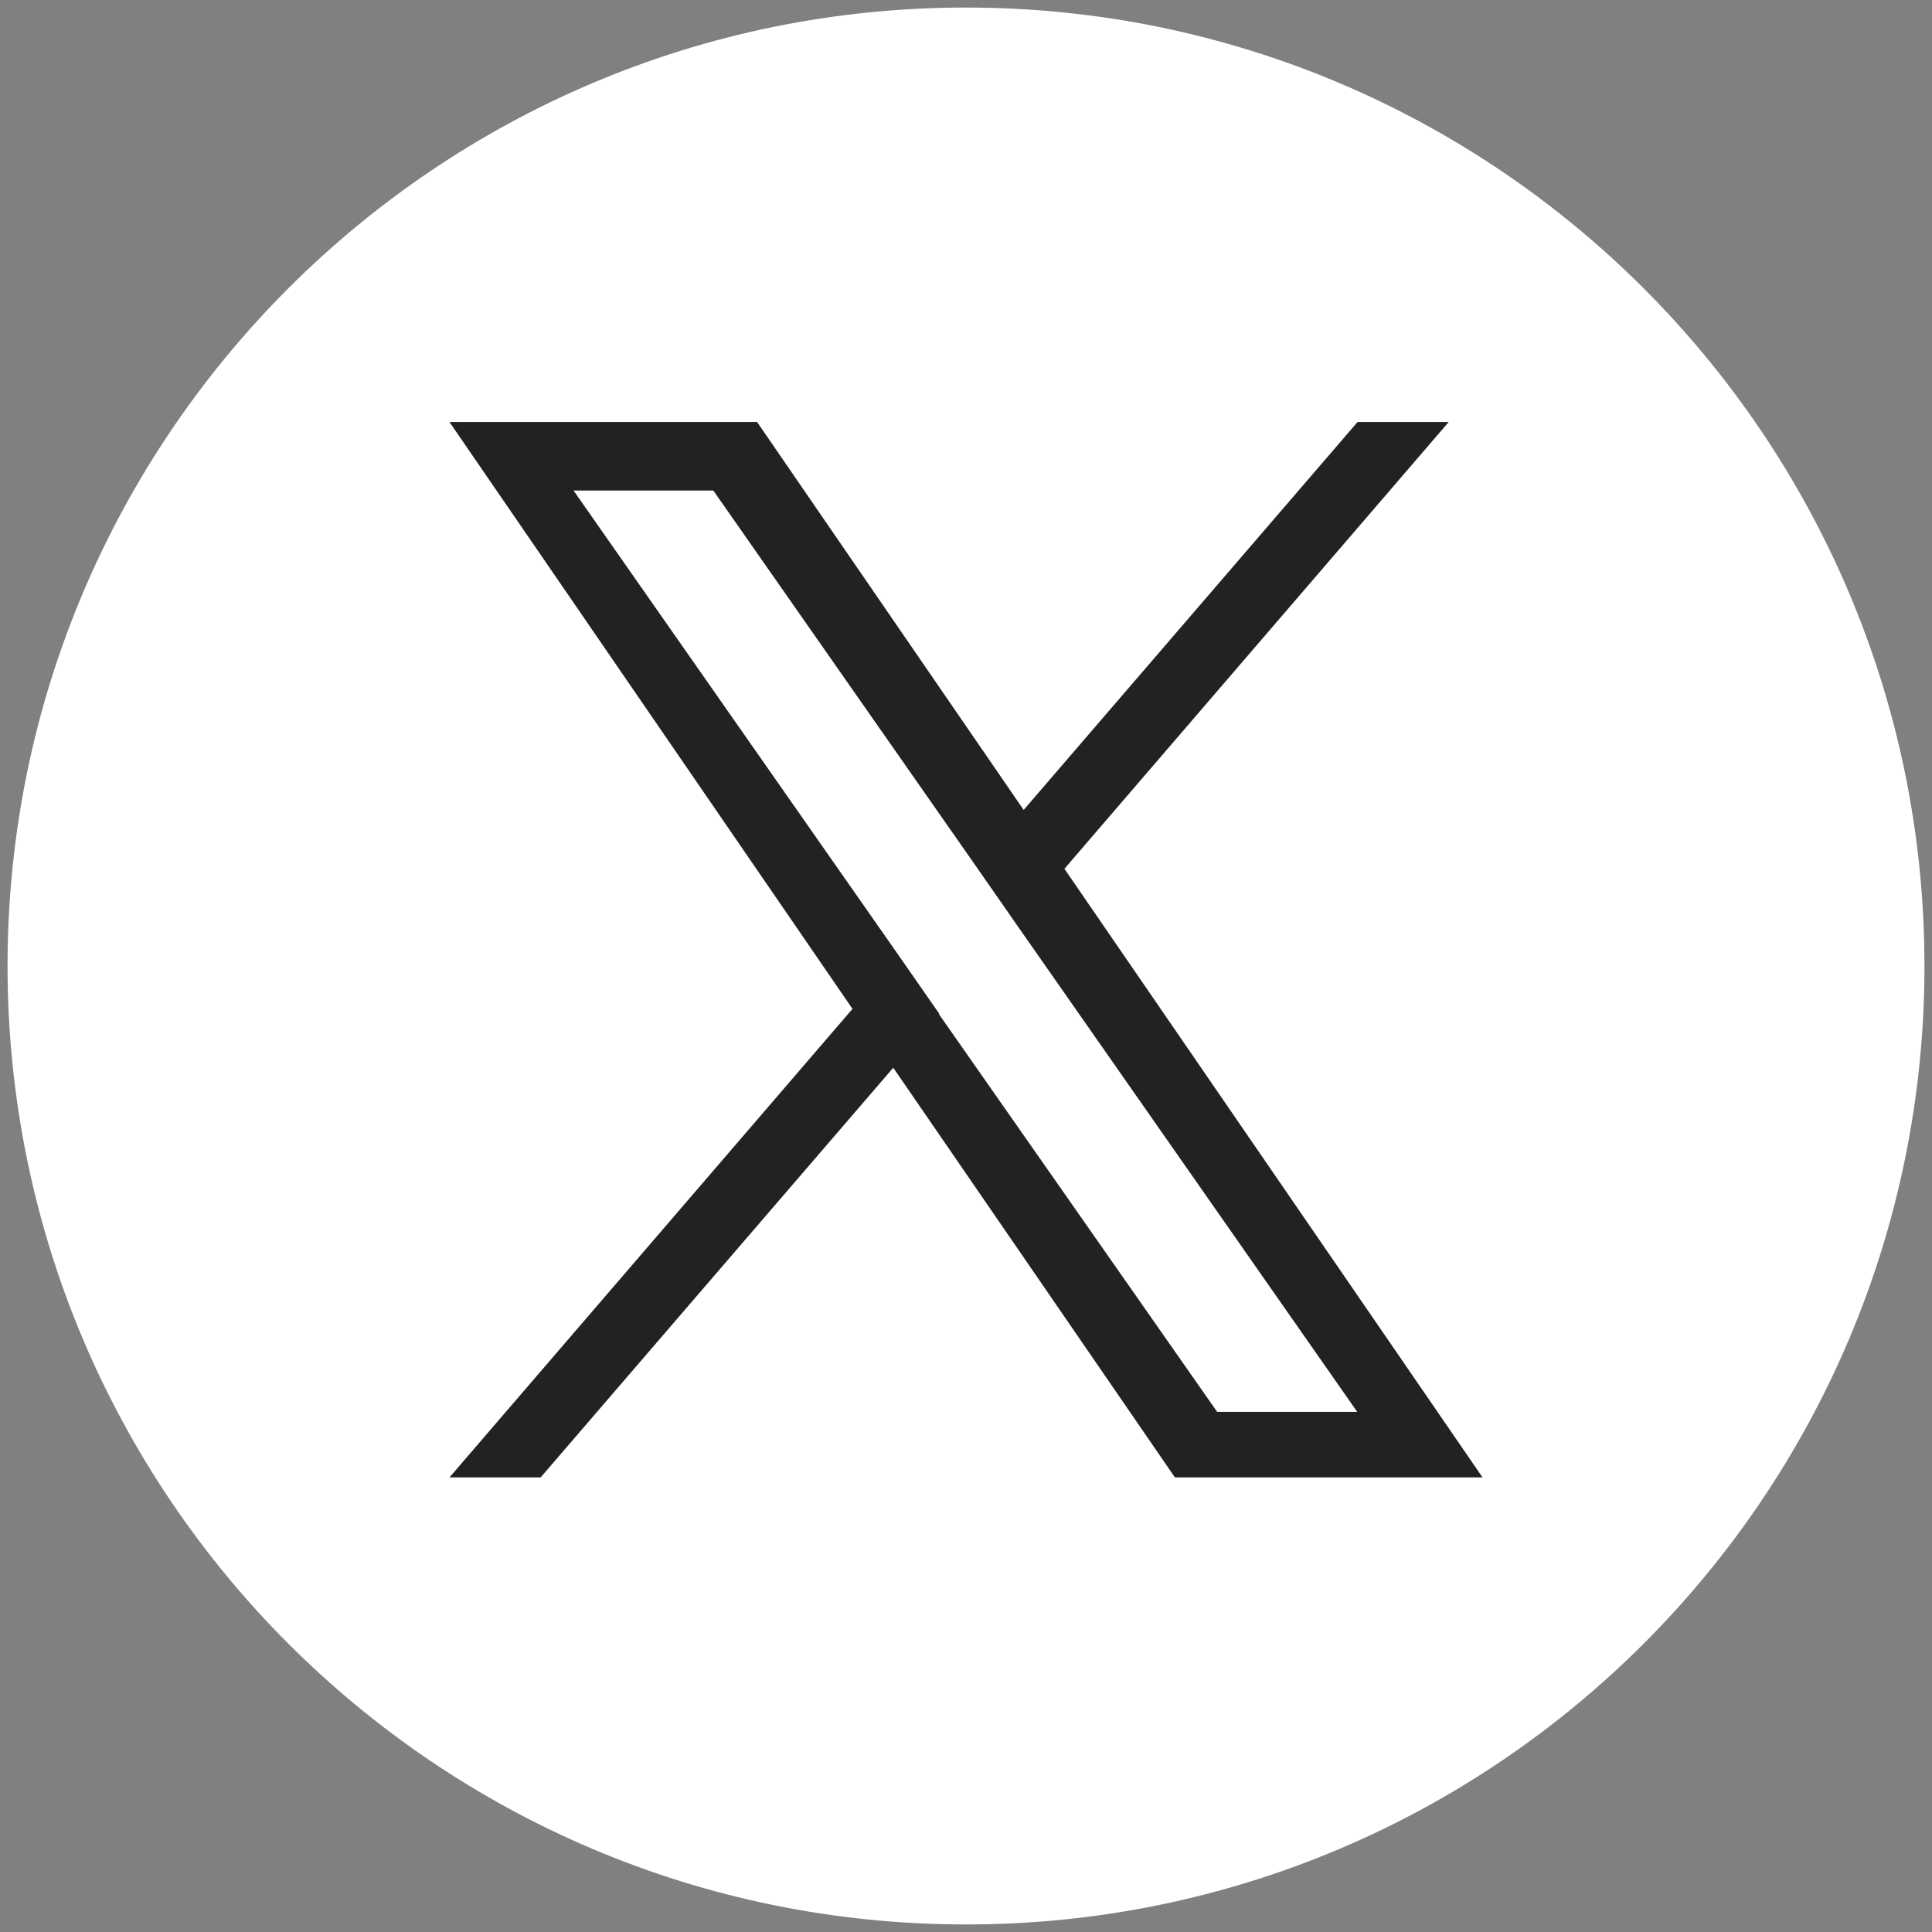 <?xml version="1.0" encoding="utf-8"?>
<svg xmlns="http://www.w3.org/2000/svg" id="Layer_1" data-name="Layer 1" viewBox="0 0 64 64">
  <rect x="0" y="0" width="64" height="64" fill="#808080" stroke="none"/>
  <defs>
    <style>
      .cls-1 {
        fill: none;
      }

      .cls-1, .cls-2, .cls-3 {
        stroke-width: 0px;
      }

      .cls-2 {
        fill: #222;
      }

      .cls-3 {
        fill: #fff;
      }
    </style>
  </defs>
  <path class="cls-3" d="m32,63.75c17.53,0,31.75-14.22,31.75-31.75S49.53.25,32,.25.25,14.47.25,32s14.22,31.75,31.75,31.75"/>
  <rect class="cls-1" x=".25" y=".25" width="63.5" height="63.5"/>
  <path class="cls-2" d="m31.12,33.59h0s-1.35-1.94-1.35-1.94l-10.77-15.4h4.63l8.69,12.43,1.35,1.94,11.29,16.15h-4.64l-9.22-13.18Zm13.85-19.61l-11.06,12.85-8.83-12.85h-10.19l13.35,19.44-13.35,15.52h3.02l11.68-13.57,9.33,13.57h10.19l-13.85-20.16h0l12.73-14.8h-3.02Z"/>
</svg>